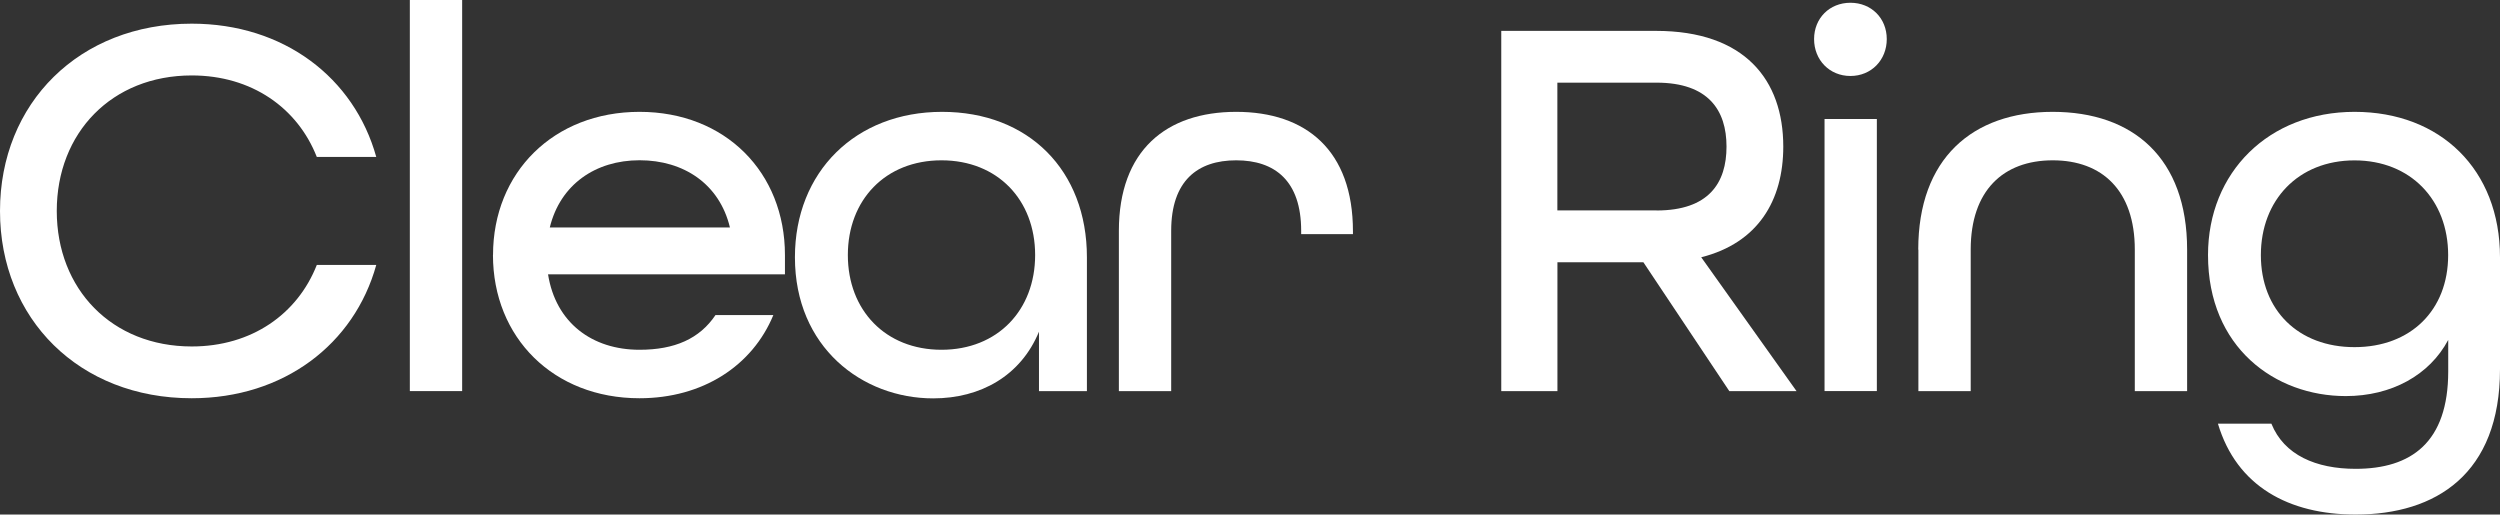 <?xml version="1.0" encoding="UTF-8"?>
<svg xmlns="http://www.w3.org/2000/svg" viewBox="0 0 370.82 76.32">
  <rect x="0" y="0" width="370.82" height="76.32" fill="#333333" stroke="none"/>
  <g id="Layer_4" data-name="Layer 4"></g>
  <g id="Layer_1" data-name="Layer 1">
    <g>
      <path d="M0,31.3C0,15.28,11.77,3.51,28.44,3.51c13.65,0,24.1,8.01,27.37,19.77h-8.82c-2.86-7.27-9.64-12.09-18.55-12.09-11.85,0-20.02,8.5-20.02,20.1s8.17,20.1,20.02,20.1c8.91,0,15.69-4.82,18.55-12.09h8.82c-3.27,11.77-13.73,19.77-27.37,19.77C11.77,59.08,0,47.31,0,31.3Z" style="fill: #fff;"></path>
      <path d="M60.79,0h7.76V58.01h-7.76V0Z" style="fill: #fff;"></path>
      <path d="M73.13,37.83c0-12.26,8.99-21.24,21.73-21.24s21.57,8.99,21.57,21.24v2.86h-35.14c1.14,7.19,6.54,11.19,13.56,11.19,5.23,0,8.91-1.63,11.28-5.15h8.58c-3.1,7.52-10.46,12.34-19.86,12.34-12.75,0-21.73-8.99-21.73-21.25Zm35.14-4.09c-1.55-6.46-6.86-9.97-13.4-9.97s-11.77,3.6-13.32,9.97h26.72Z" style="fill: #fff;"></path>
      <path d="M117.91,38.16c0-12.67,8.99-21.57,21.82-21.57s21.49,8.66,21.49,21.57v19.86h-7.11v-8.82c-2.7,6.54-8.66,9.89-15.69,9.89-10.54,0-20.51-7.6-20.51-20.92Zm35.63-.33c0-8.17-5.56-14.05-13.89-14.05s-13.89,5.88-13.89,14.05,5.56,14.05,13.89,14.05,13.89-5.88,13.89-14.05Z" style="fill: #fff;"></path>
      <path d="M165.96,34.24c0-11.93,7.03-17.65,17.4-17.65s17.32,5.72,17.32,17.73v.41h-7.68v-.49c0-7.44-3.92-10.46-9.64-10.46s-9.64,3.02-9.64,10.46v23.78h-7.76v-23.78Z" style="fill: #fff;"></path>
      <path d="M222.67,4.58h22.96c13.16,0,18.88,7.27,18.88,17.16,0,8.01-3.76,14.3-12.17,16.42l14.14,19.86h-9.97l-12.75-19.12h-12.75v19.12h-8.33V4.58Zm23.04,26.64c7.76,0,10.38-4.09,10.38-9.48s-2.7-9.48-10.38-9.48h-14.71V31.21h14.71Z" style="fill: #fff;"></path>
      <path d="M269.08,5.8c0-3.1,2.29-5.39,5.39-5.39s5.39,2.29,5.39,5.39-2.29,5.47-5.39,5.47-5.39-2.37-5.39-5.47Zm1.55,11.85h7.76V58.01h-7.76V17.65Z" style="fill: #fff;"></path>
      <path d="M284.53,37.02c0-13.48,8.01-20.43,19.94-20.43s19.94,6.86,19.94,20.43v21h-7.76v-21c0-8.74-4.82-13.24-12.17-13.24s-12.17,4.49-12.17,13.24v21h-7.76v-21Z" style="fill: #fff;"></path>
      <path d="M328.98,62.84h7.93c1.88,4.66,6.62,6.7,12.5,6.7,8.25,0,13.73-3.92,13.73-14.46v-4.66c-2.78,5.23-8.42,8.33-15.2,8.33-10.46,0-20.43-7.19-20.43-20.92,0-12.26,8.99-21.24,21.74-21.24s21.57,8.58,21.57,21.57v16.59c0,15.53-9.48,21.57-21.41,21.57-9.89,0-17.65-4.17-20.43-13.48Zm34.15-25c0-8.17-5.56-14.05-13.89-14.05s-13.89,5.88-13.89,14.05,5.56,13.65,13.89,13.65,13.89-5.47,13.89-13.65Z" style="fill: #fff;"></path>
    </g>
  </g>
  <g id="Layer_3" data-name="Layer 3"></g>
  <g id="Layer_2" data-name="Layer 2"></g>
</svg>
